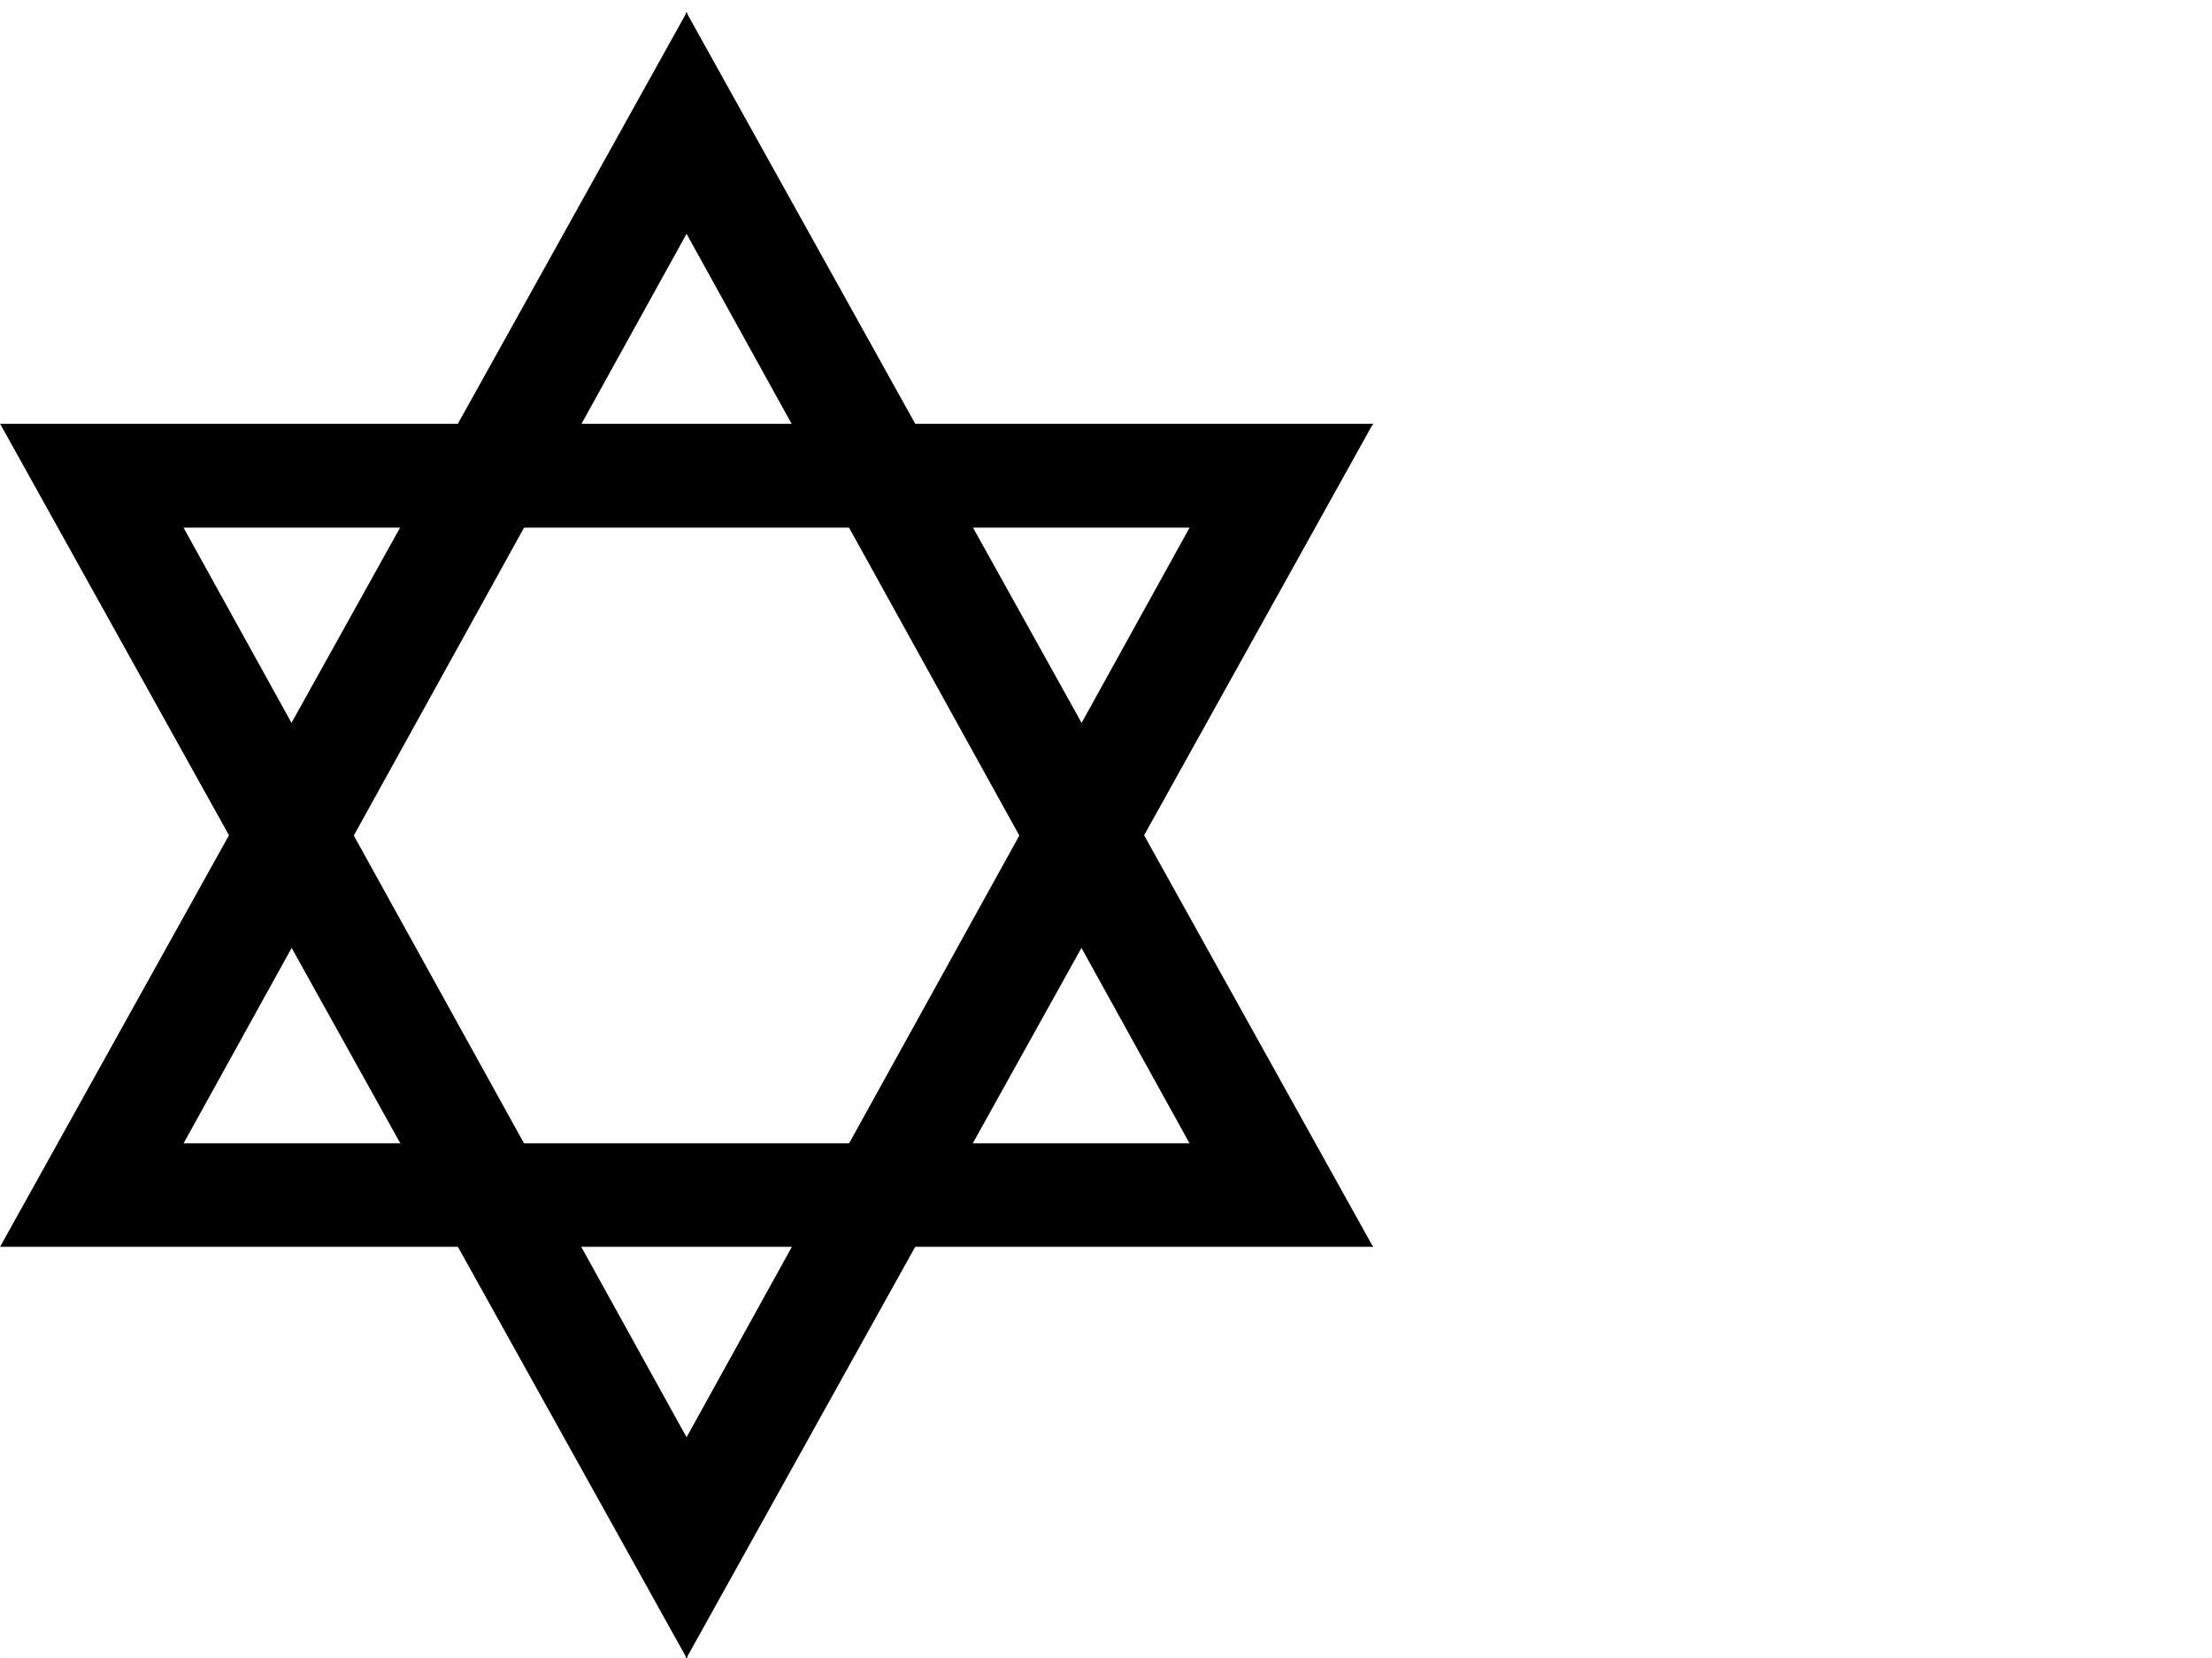 <svg xmlns="http://www.w3.org/2000/svg" width="2997.016" height="2246.477"><rect width="100%" height="100%" fill="#808080" stroke="none"/><defs><clipPath id="a"><path d="M0 0h2997v2244.137H0Zm0 0"/></clipPath><clipPath id="b"><path d="M0 572h1861v1672.137H0Zm0 0"/></clipPath><clipPath id="c"><path d="M0 571h1861v1673.137H0Zm0 0"/></clipPath></defs><path fill="#fff" d="M0 2246.297h2997.016V0H0Zm0 0"/><g clip-path="url(#a)" transform="translate(0 2.16)"><path fill="#fff" fill-rule="evenodd" stroke="#fff" stroke-linecap="square" stroke-linejoin="bevel" stroke-miterlimit="10" stroke-width=".743" d="M.742 2244.137h2995.531V-2.16H.743Zm0 0"/></g><g clip-path="url(#b)" transform="translate(0 2.16)"><path fill-rule="evenodd" d="M.742 572.336H1860.38L1628.867 712.39H248.012l682.566 1234.39v297.356zm0 0"/></g><g clip-path="url(#c)" transform="translate(0 2.16)"><path fill="none" stroke="#000" stroke-linecap="square" stroke-linejoin="bevel" stroke-miterlimit="10" stroke-width=".743" d="M.742 572.336H1860.38L1628.867 712.39H248.012l682.566 1234.39v297.356Zm0 0"/></g><path fill-rule="evenodd" stroke="#000" stroke-linecap="square" stroke-linejoin="bevel" stroke-miterlimit="10" stroke-width=".743" d="m1859.637 574.496-247.23 140.055-682.571 1234.39v297.356zm0 0"/><path fill-rule="evenodd" stroke="#000" stroke-linecap="square" stroke-linejoin="bevel" stroke-miterlimit="10" stroke-width=".743" d="M.742 1689.043H1860.38l-231.512-139.352H248.012L930.578 315.34V17.242Zm0 0"/><path fill-rule="evenodd" stroke="#000" stroke-linecap="square" stroke-linejoin="bevel" stroke-miterlimit="10" stroke-width=".743" d="m1859.637 1689.043-247.23-139.352L929.835 315.34V17.242Zm0 0"/></svg>
